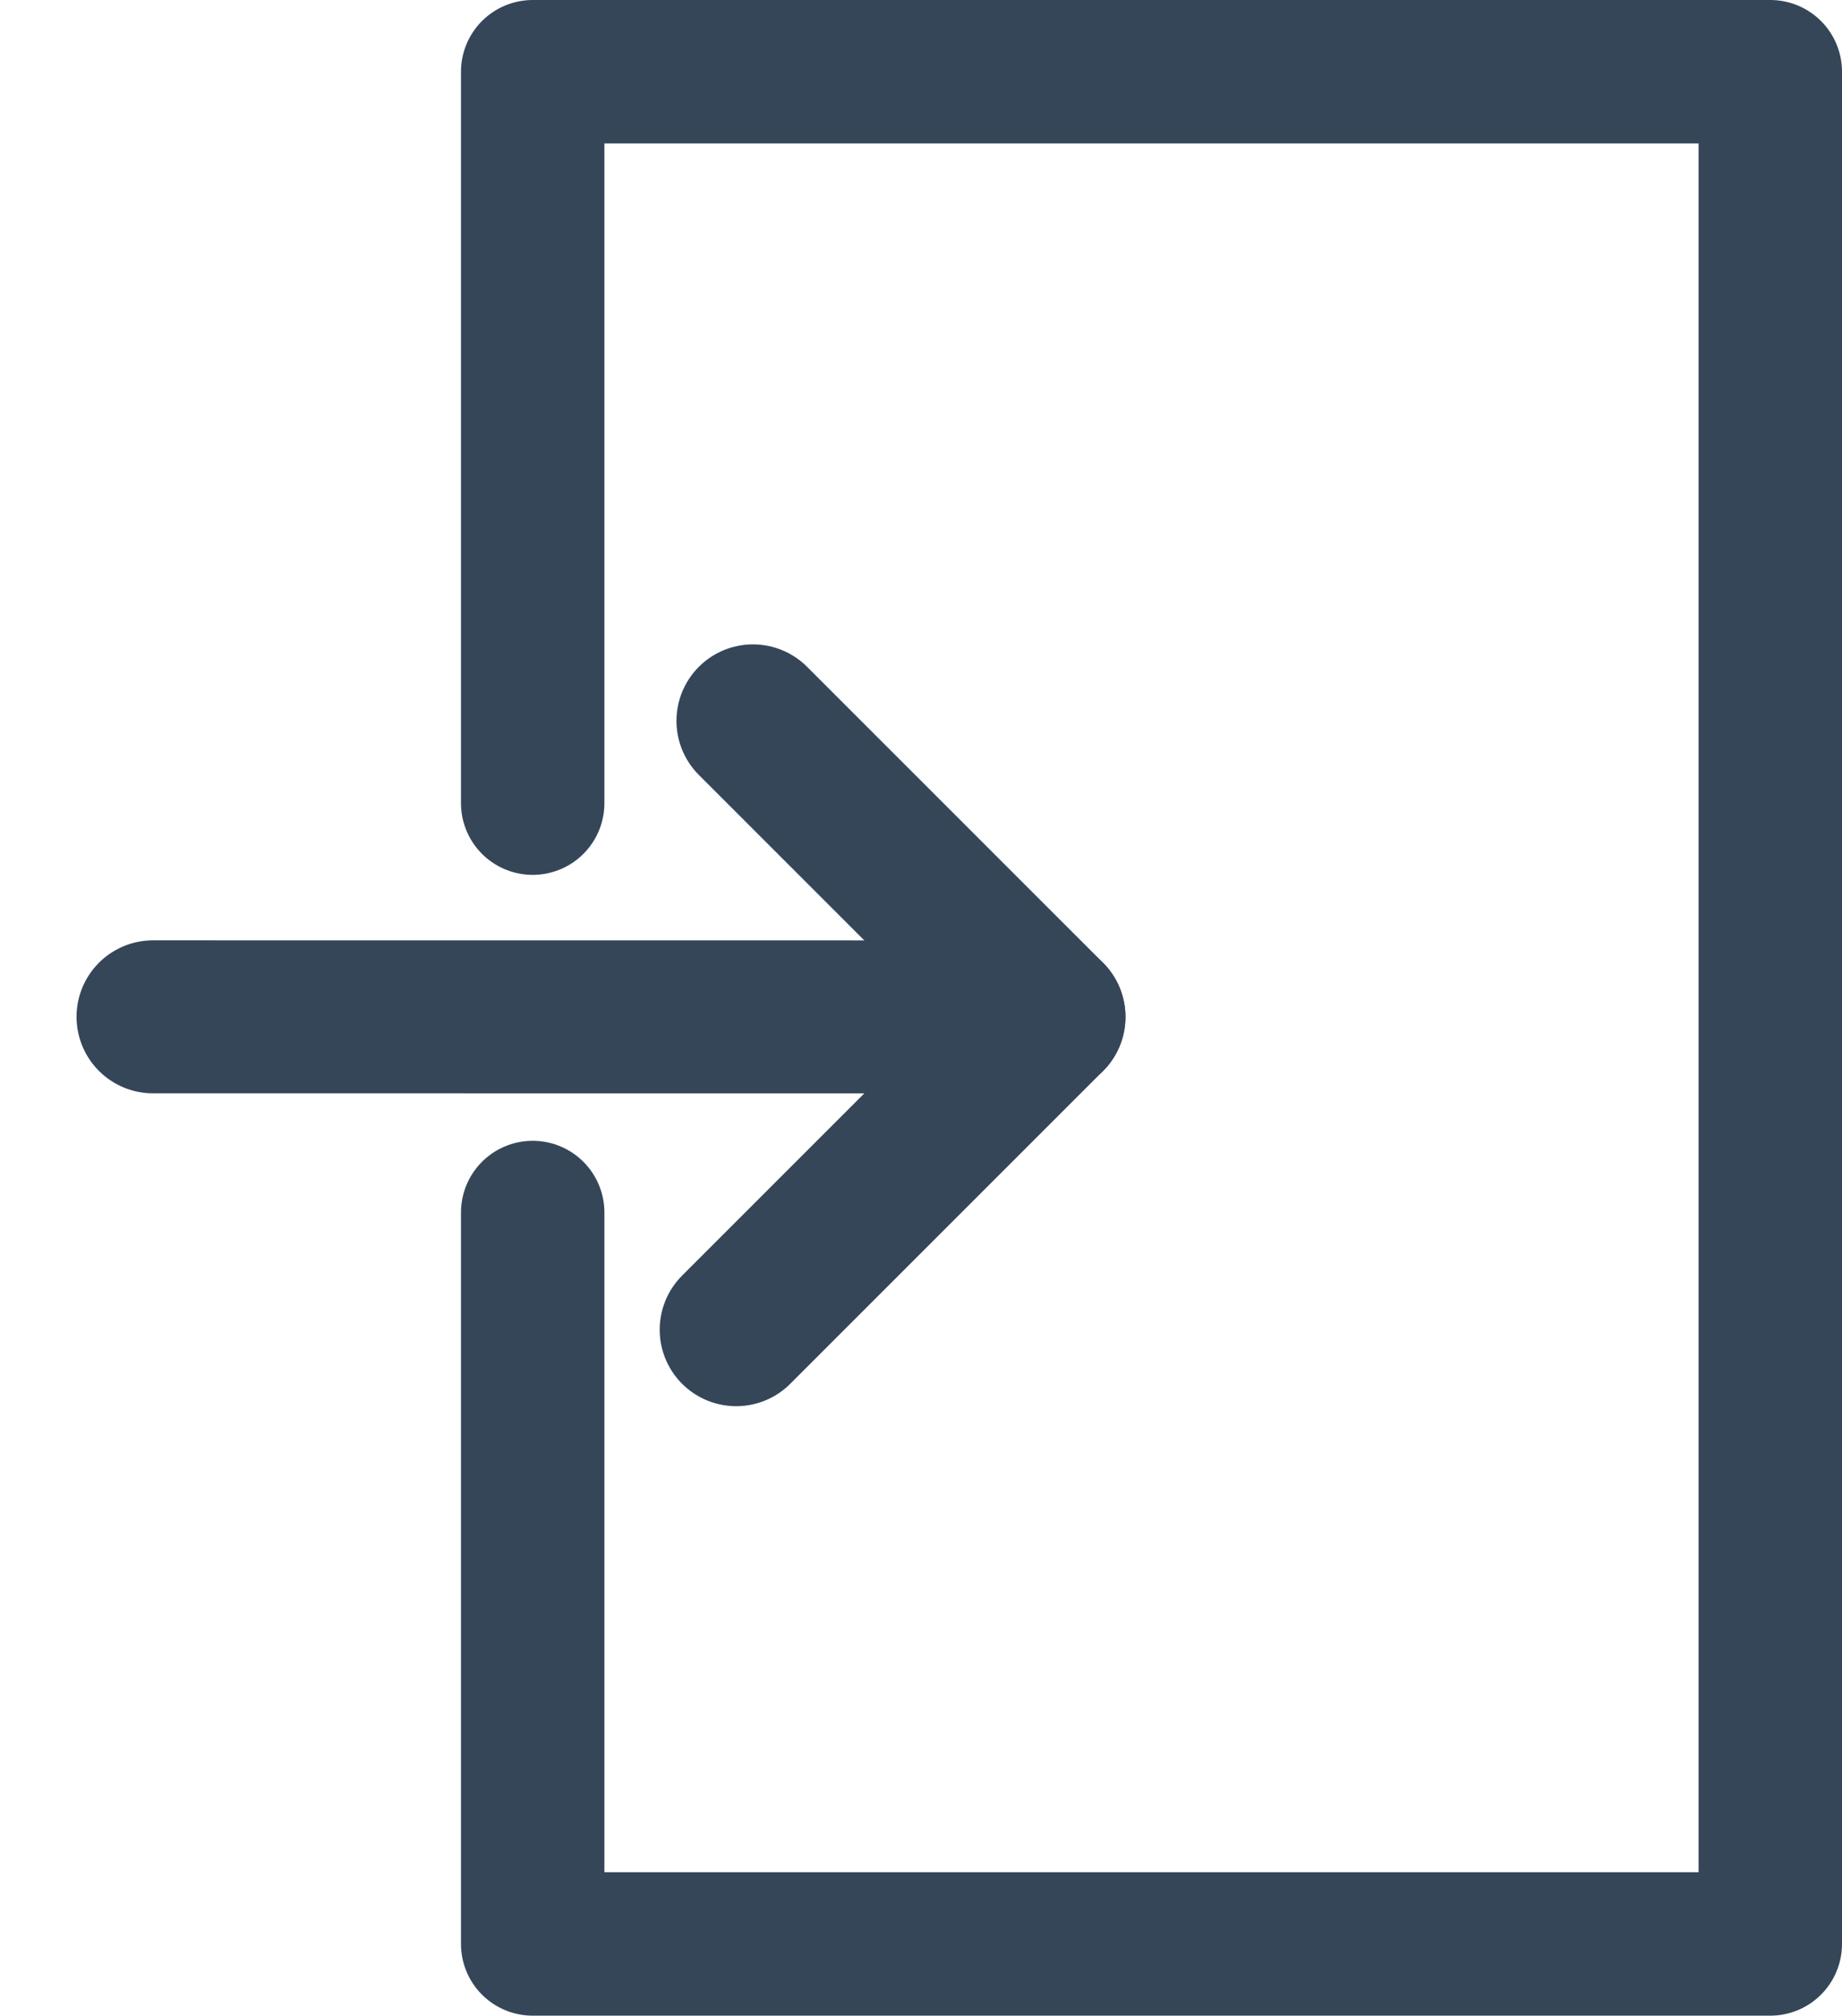 <svg xmlns="http://www.w3.org/2000/svg" width="19.264" height="21.08" viewBox="0 0 19.264 21.08">
  <g id="Group_4370" data-name="Group 4370" transform="translate(-25.938 -716.25)">
    <g id="Group_4112" data-name="Group 4112" transform="translate(31.509 717)">
      <g id="Group_3803" data-name="Group 3803" transform="translate(0 0)">
        <g id="Group_4188" data-name="Group 4188" transform="translate(0 0)">
          <path id="Path_8589" data-name="Path 8589" d="M9.422,12.93v7.649H22.365V1H9.422V8.649" transform="translate(-9.422 -1)" fill="none" stroke="#364659" stroke-linecap="round" stroke-linejoin="round" stroke-width="1.5"/>
        </g>
      </g>
    </g>
    <g id="Group_4261" data-name="Group 4261" transform="translate(27.538 722.199)">
      <g id="Group_4124" data-name="Group 4124" transform="translate(4.685 0) rotate(45)">
        <path id="Path_8608" data-name="Path 8608" d="M4.378,4.626V0H0" transform="translate(2.248)" fill="none" stroke="#364659" stroke-linecap="round" stroke-linejoin="round" stroke-width="1.6"/>
        <path id="Path_8609" data-name="Path 8609" d="M6.626,0,0,6.625" fill="none" stroke="#364659" stroke-linecap="round" stroke-width="1.6"/>
      </g>
    </g>
  </g>
</svg>
